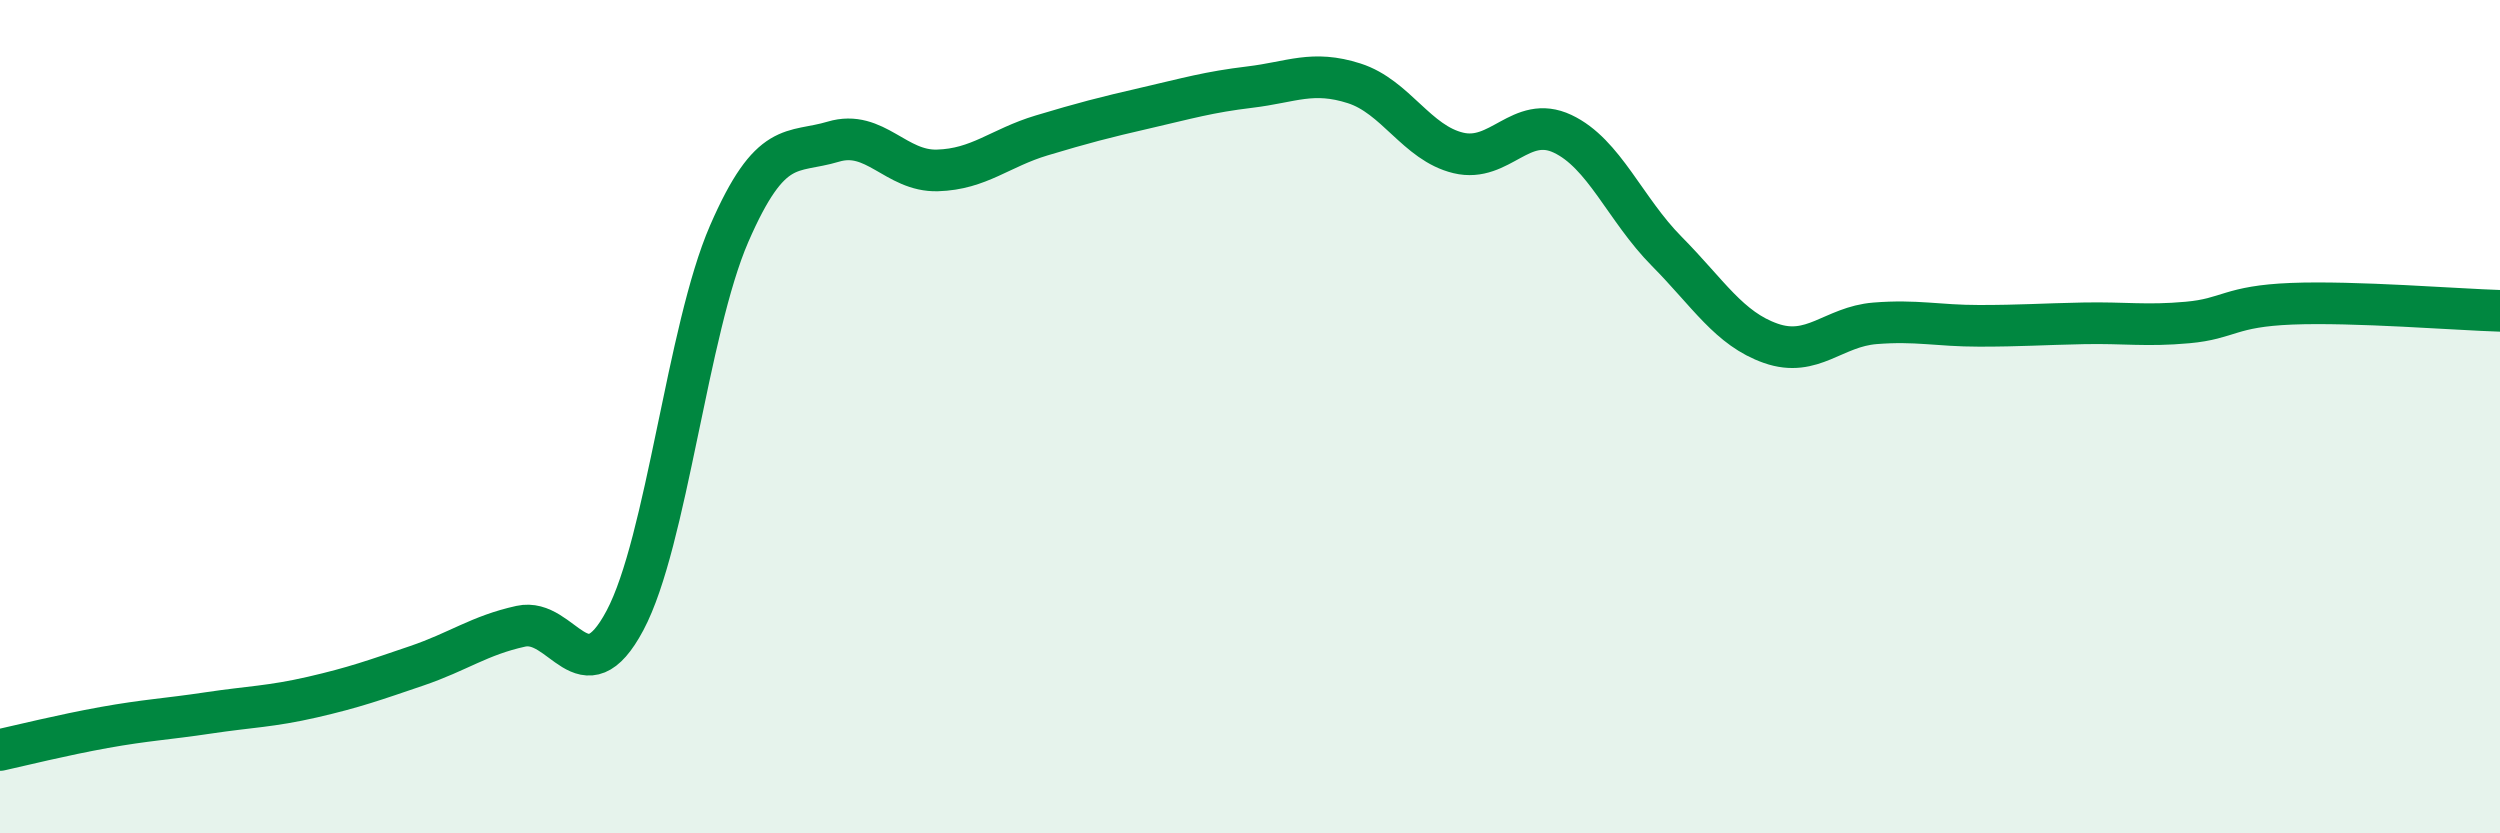 
    <svg width="60" height="20" viewBox="0 0 60 20" xmlns="http://www.w3.org/2000/svg">
      <path
        d="M 0,18 C 0.5,17.89 1.5,17.64 2.5,17.46 C 3.5,17.28 4,17.26 5,17.11 C 6,16.96 6.5,16.96 7.5,16.73 C 8.5,16.5 9,16.32 10,15.98 C 11,15.64 11.5,15.25 12.5,15.03 C 13.5,14.81 14,16.77 15,14.89 C 16,13.01 16.5,7.91 17.5,5.61 C 18.5,3.31 19,3.7 20,3.4 C 21,3.1 21.5,4.12 22.5,4.09 C 23.5,4.06 24,3.55 25,3.25 C 26,2.95 26.5,2.82 27.5,2.59 C 28.5,2.36 29,2.21 30,2.09 C 31,1.97 31.5,1.68 32.5,2 C 33.5,2.32 34,3.43 35,3.67 C 36,3.91 36.5,2.74 37.5,3.21 C 38.5,3.68 39,5.02 40,6.03 C 41,7.04 41.5,7.89 42.5,8.24 C 43.5,8.59 44,7.84 45,7.76 C 46,7.68 46.5,7.82 47.5,7.82 C 48.5,7.82 49,7.78 50,7.76 C 51,7.74 51.5,7.83 52.5,7.74 C 53.5,7.65 53.5,7.35 55,7.29 C 56.5,7.23 59,7.43 60,7.46L60 20L0 20Z"
        fill="#008740"
        opacity="0.1"
        stroke-linecap="round"
        stroke-linejoin="round"
      />
      <path
        d="M 0,18 C 0.5,17.89 1.5,17.64 2.5,17.46 C 3.5,17.28 4,17.26 5,17.11 C 6,16.96 6.5,16.96 7.5,16.73 C 8.5,16.5 9,16.32 10,15.98 C 11,15.64 11.5,15.25 12.5,15.03 C 13.5,14.81 14,16.77 15,14.89 C 16,13.01 16.5,7.91 17.5,5.61 C 18.5,3.31 19,3.7 20,3.4 C 21,3.1 21.5,4.12 22.5,4.09 C 23.5,4.06 24,3.55 25,3.25 C 26,2.95 26.5,2.82 27.5,2.59 C 28.5,2.36 29,2.21 30,2.09 C 31,1.97 31.5,1.68 32.5,2 C 33.5,2.32 34,3.43 35,3.67 C 36,3.91 36.5,2.74 37.5,3.21 C 38.5,3.68 39,5.02 40,6.03 C 41,7.04 41.5,7.89 42.5,8.24 C 43.5,8.59 44,7.84 45,7.76 C 46,7.68 46.5,7.82 47.5,7.82 C 48.5,7.82 49,7.78 50,7.76 C 51,7.74 51.5,7.83 52.5,7.74 C 53.5,7.65 53.5,7.35 55,7.29 C 56.5,7.23 59,7.43 60,7.46"
        stroke="#008740"
        stroke-width="1"
        fill="none"
        stroke-linecap="round"
        stroke-linejoin="round"
      />
    </svg>
  